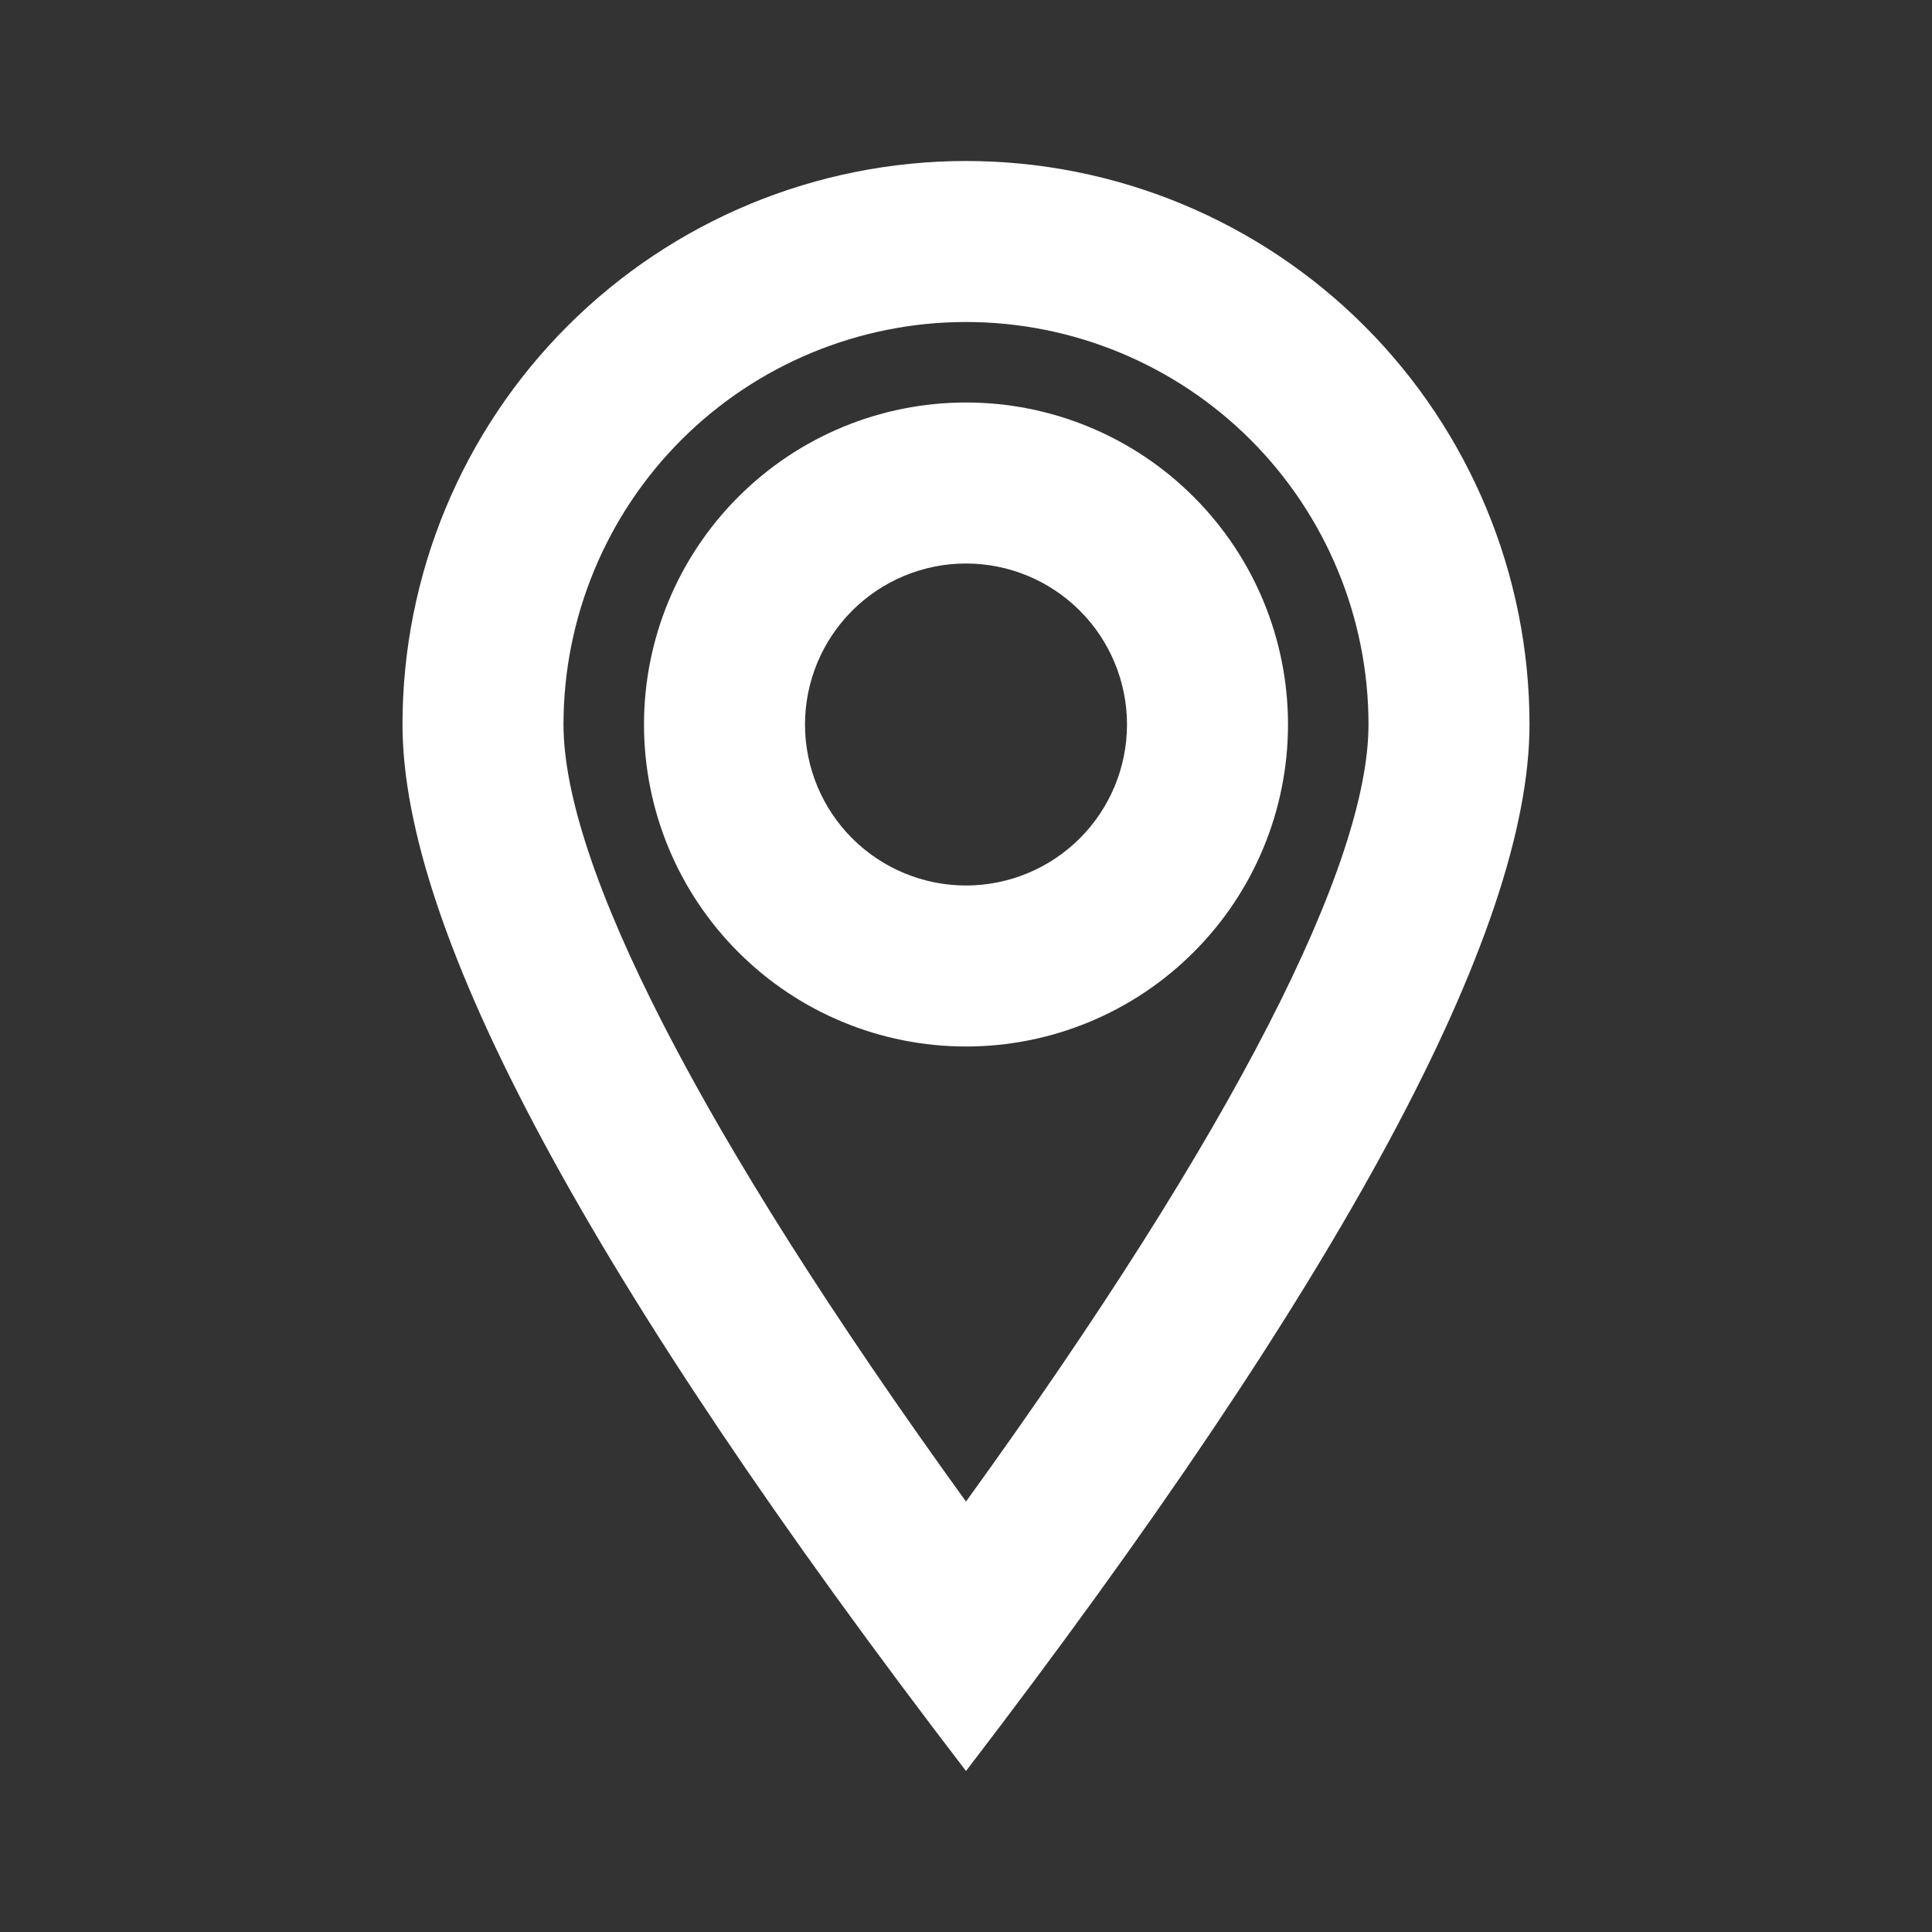 <?xml version="1.0" encoding="UTF-8"?>
<svg xmlns="http://www.w3.org/2000/svg" width="24" height="24" viewBox="0 0 24 24" fill="none">
  <rect x="0" y="0" width="24" height="24" fill="#333333" stroke="none"/>
  <g id="map-marker 1">
    <path id="Vector_73" d="M17 9C17 7.674 16.473 6.402 15.536 5.464C14.598 4.527 13.326 4 12 4C10.674 4 9.402 4.527 8.464 5.464C7.527 6.402 7 7.674 7 9C7 10.726 8.66 14.031 12 18.653C15.34 14.031 17 10.726 17 9ZM12 22C7.333 15.91 5 11.577 5 9C5 7.143 5.737 5.363 7.05 4.05C8.363 2.737 10.143 2 12 2C13.857 2 15.637 2.737 16.95 4.05C18.262 5.363 19 7.143 19 9C19 11.577 16.667 15.91 12 22ZM12 13C10.939 13 9.922 12.579 9.172 11.828C8.421 11.078 8 10.061 8 9C8 7.939 8.421 6.922 9.172 6.172C9.922 5.421 10.939 5 12 5C13.061 5 14.078 5.421 14.828 6.172C15.579 6.922 16 7.939 16 9C16 10.061 15.579 11.078 14.828 11.828C14.078 12.579 13.061 13 12 13ZM12 11C12.53 11 13.039 10.789 13.414 10.414C13.789 10.039 14 9.53 14 9C14 8.47 13.789 7.961 13.414 7.586C13.039 7.211 12.53 7 12 7C11.47 7 10.961 7.211 10.586 7.586C10.211 7.961 10 8.47 10 9C10 9.53 10.211 10.039 10.586 10.414C10.961 10.789 11.47 11 12 11Z" fill="white"></path>
  </g>
</svg>

